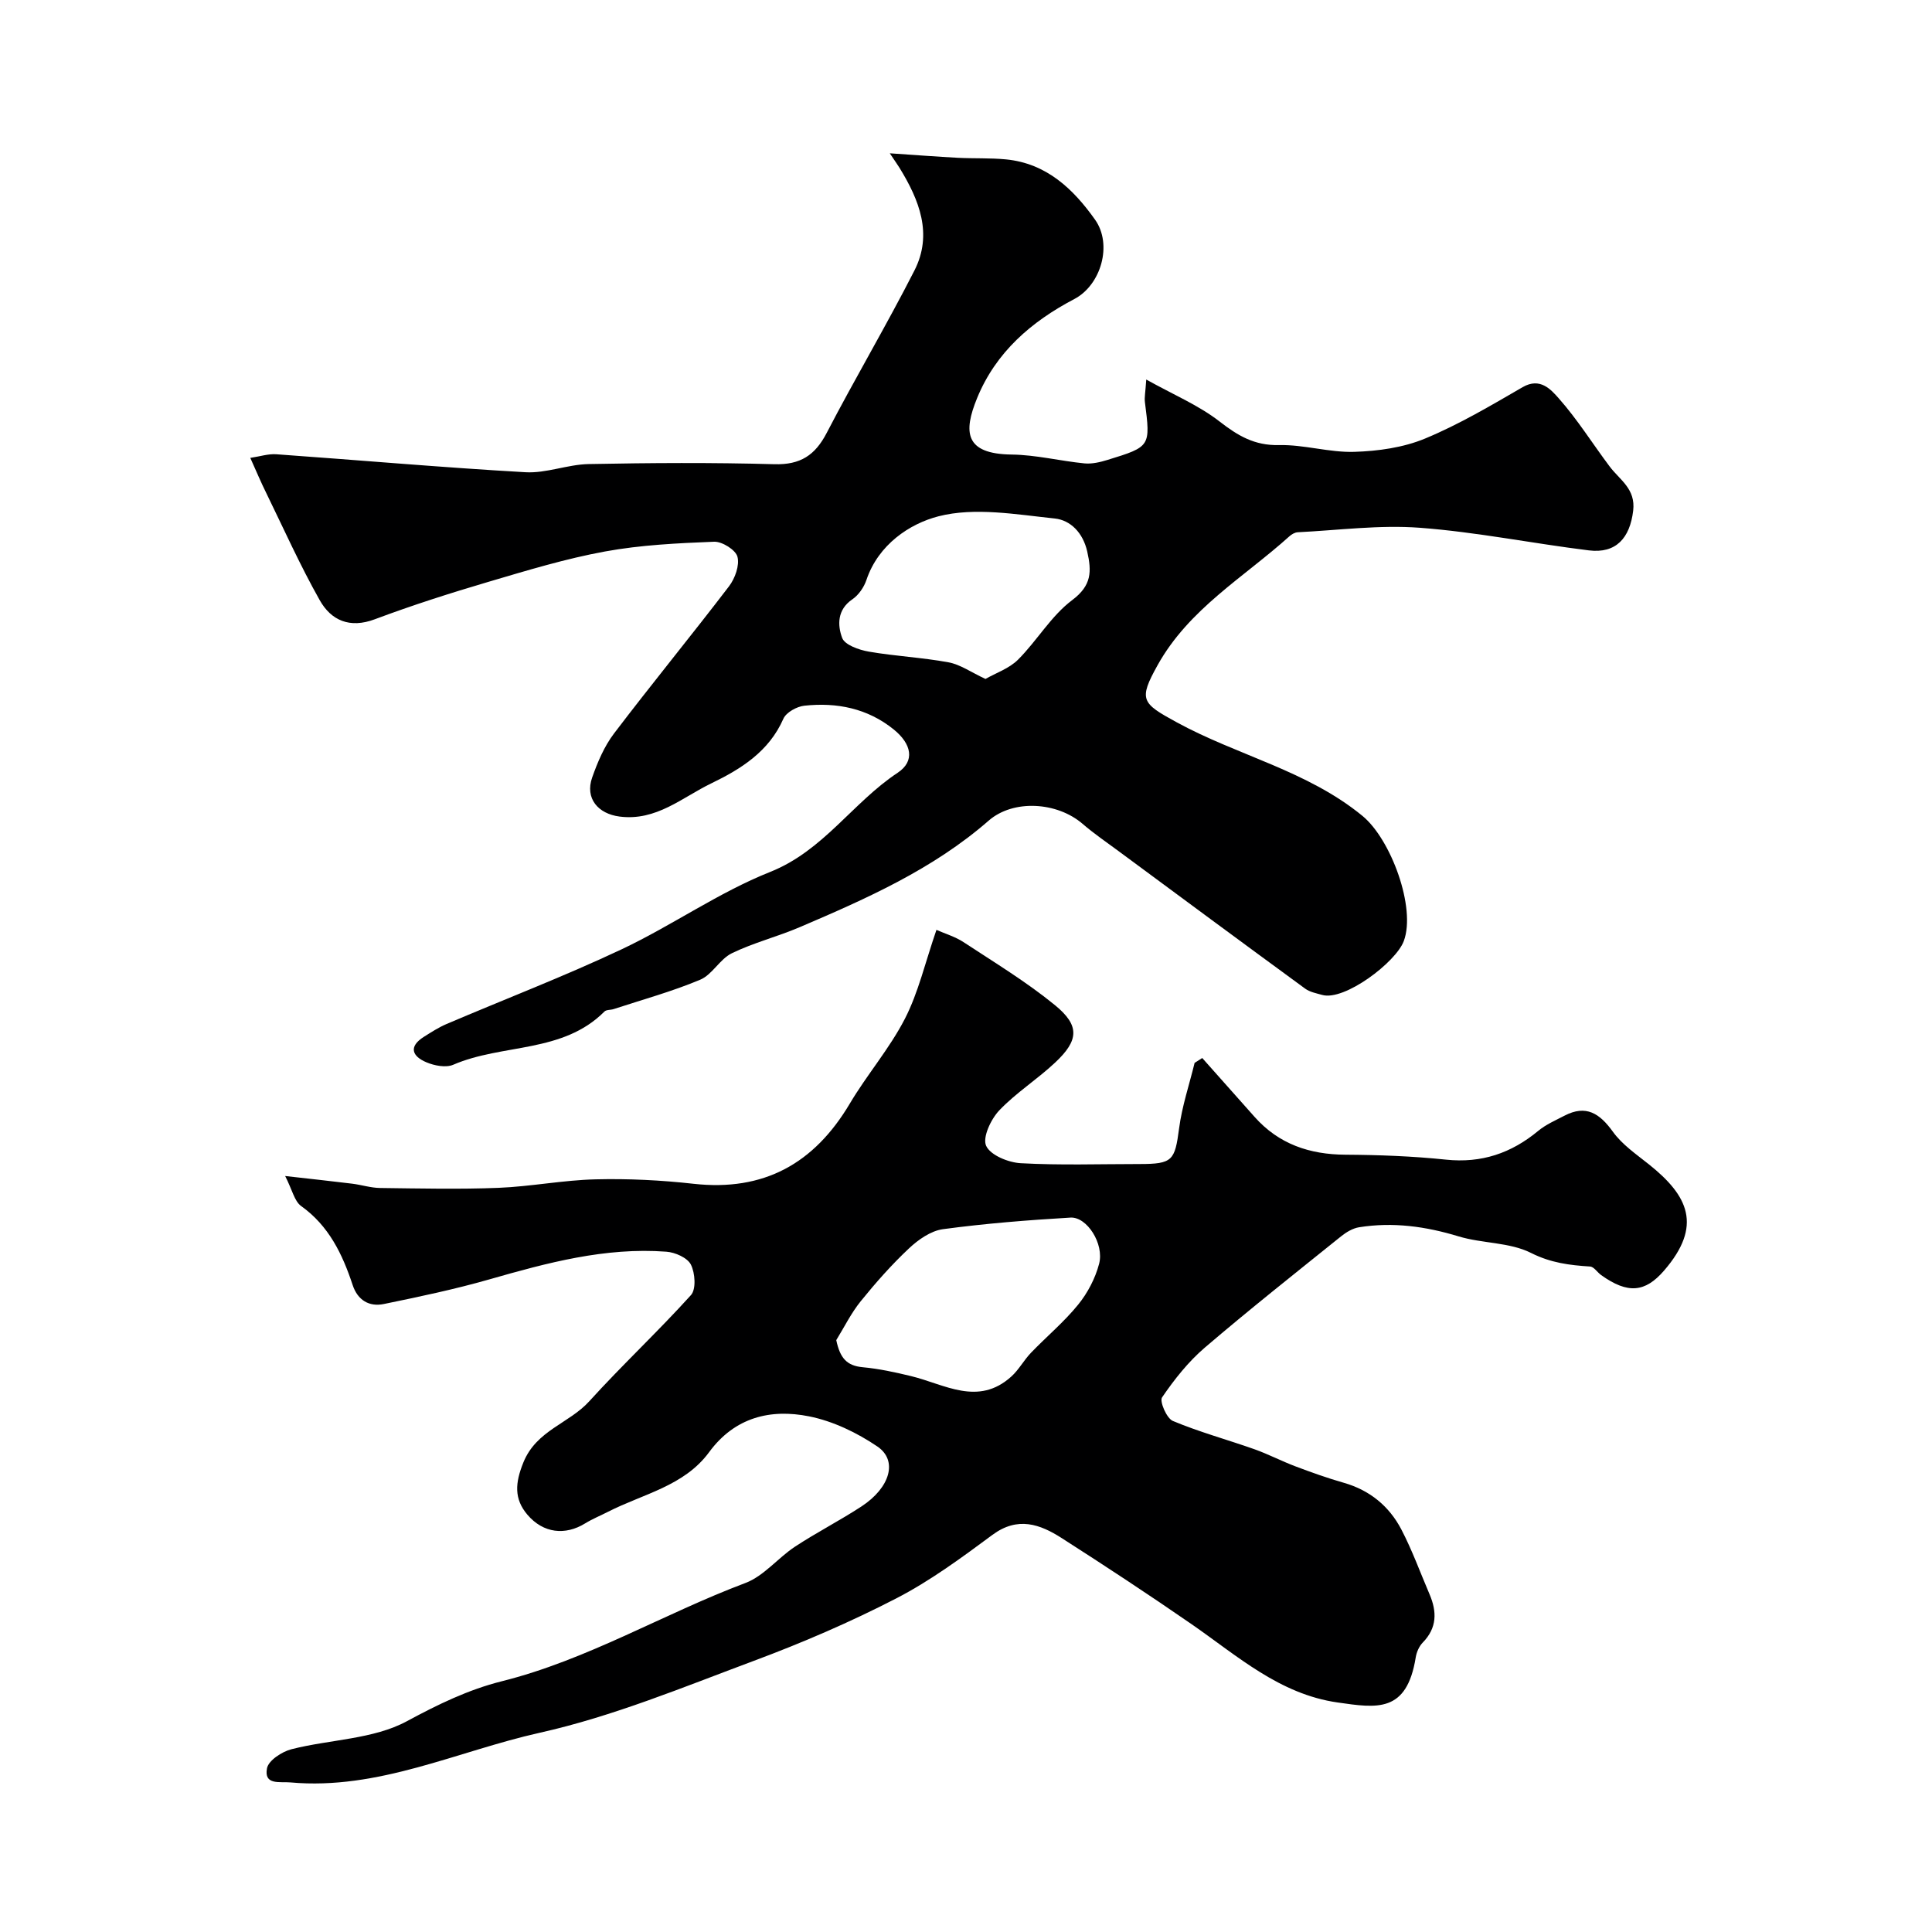 <svg enable-background="new 0 0 400 400" viewBox="0 0 400 400" xmlns="http://www.w3.org/2000/svg"><path d="m59.04 243.48c5.51.63 9.7 1.07 13.89 1.59 1.93.24 3.85.87 5.78.89 8.16.1 16.34.29 24.49-.03 6.71-.27 13.39-1.6 20.1-1.76 6.75-.17 13.57.17 20.29.92 14.56 1.62 24.98-4.19 32.34-16.58 3.57-6.02 8.25-11.42 11.43-17.61 2.78-5.42 4.17-11.56 6.52-18.38 1.83.81 3.89 1.41 5.61 2.54 6.4 4.21 13.01 8.21 18.92 13.04 5.19 4.24 4.95 7.29.06 11.88-3.7 3.48-8.1 6.25-11.58 9.91-1.74 1.83-3.51 5.61-2.72 7.34.88 1.94 4.6 3.46 7.17 3.6 8.17.45 16.37.17 24.57.17 6.88 0 7.33-.72 8.21-7.39.6-4.58 2.11-9.03 3.21-13.55.53-.34 1.05-.67 1.58-1.01 3.61 4.06 7.23 8.12 10.83 12.18 5.02 5.65 11.39 7.8 18.84 7.84 6.93.04 13.9.3 20.79 1.02 7.36.77 13.52-1.33 19.11-5.96 1.59-1.32 3.57-2.17 5.43-3.14 4.47-2.33 7.29-.47 10.02 3.32 1.91 2.66 4.83 4.66 7.45 6.75 8.16 6.5 11.18 12.71 3.14 22.01-3.91 4.52-7.5 4.87-13.02.92-.8-.57-1.49-1.72-2.29-1.77-4.24-.27-8.13-.75-12.22-2.81-4.44-2.24-10.09-1.94-15-3.43-6.8-2.07-13.59-3.01-20.6-1.89-1.33.21-2.68 1.03-3.76 1.9-9.46 7.61-18.99 15.15-28.21 23.04-3.41 2.92-6.29 6.57-8.83 10.29-.55.81.95 4.33 2.23 4.87 5.49 2.3 11.28 3.87 16.9 5.86 2.87 1.02 5.6 2.45 8.45 3.53 3.32 1.25 6.66 2.45 10.07 3.42 5.37 1.54 9.37 4.84 11.89 9.65 2.25 4.31 3.92 8.94 5.84 13.42 1.55 3.62 1.57 6.96-1.41 10.01-.75.77-1.28 1.99-1.45 3.07-1.86 11.55-8.04 10.49-16.17 9.33-12.03-1.72-20.73-9.63-30.19-16.18-8.85-6.12-17.84-12.03-26.91-17.84-4.52-2.9-9.13-4.56-14.37-.68-6.4 4.74-12.89 9.53-19.93 13.16-9.51 4.91-19.41 9.17-29.44 12.91-14.62 5.45-29.21 11.52-44.36 14.9-17.08 3.82-33.42 11.93-51.61 10.28-2.19-.2-5.54.63-4.85-2.93.31-1.62 3.09-3.44 5.06-3.94 7.99-2.04 16.95-2.04 23.92-5.81 6.38-3.45 12.72-6.53 19.58-8.25 17.8-4.45 33.5-13.97 50.49-20.36 3.81-1.43 6.71-5.17 10.25-7.51 4.48-2.95 9.29-5.4 13.78-8.34 5.94-3.89 7.58-9.5 3.29-12.41-4.22-2.86-9.18-5.25-14.14-6.24-8-1.6-15.39.19-20.69 7.41-5.17 7.04-13.7 8.65-20.92 12.34-1.58.81-3.24 1.48-4.75 2.41-4.1 2.53-8.66 2.08-11.96-1.8-2.78-3.27-2.56-6.57-.82-10.84 2.7-6.65 9.46-8.04 13.63-12.64 6.82-7.52 14.26-14.46 21.06-21.99 1.09-1.21.86-4.58-.02-6.31-.72-1.42-3.26-2.54-5.08-2.67-12.64-.95-24.66 2.3-36.67 5.74-7.17 2.05-14.5 3.59-21.81 5.09-3.06.63-5.43-.8-6.46-3.91-2.12-6.41-4.93-12.29-10.71-16.4-1.35-1-1.78-3.26-3.27-6.19zm114.1 33.98c.78 3.69 2.14 5.3 5.48 5.61 3.37.31 6.71 1.04 10.01 1.84 6.94 1.68 13.87 6.31 20.76.08 1.57-1.42 2.6-3.4 4.08-4.93 3.22-3.35 6.84-6.36 9.75-9.95 1.97-2.42 3.55-5.45 4.34-8.46 1.08-4.14-2.53-9.76-5.93-9.56-8.82.52-17.65 1.22-26.41 2.4-2.5.34-5.11 2.17-7.04 3.99-3.59 3.37-6.88 7.1-9.98 10.93-1.98 2.45-3.4 5.35-5.06 8.05z" fill="#000001"/><path d="m51.82 94.8c2.01-.3 3.73-.87 5.39-.75 17.19 1.22 34.37 2.74 51.58 3.72 4.3.25 8.69-1.6 13.06-1.69 12.82-.25 25.66-.33 38.48.03 5.37.15 8.42-1.84 10.83-6.48 5.87-11.3 12.38-22.28 18.16-33.62 3.84-7.53 1.01-14.6-3.08-21.25-.4-.65-.84-1.26-2.02-3.02 5.42.36 9.75.7 14.08.93 3.33.17 6.68.01 9.99.33 8.35.82 13.9 6.09 18.43 12.48 3.66 5.16 1.23 13.53-4.29 16.43-8.9 4.67-16.24 11-20.13 20.51-2.88 7.04-2.58 11.57 7.15 11.69 5.03.06 10.03 1.33 15.07 1.83 1.56.15 3.25-.25 4.78-.72 8.94-2.75 8.91-2.78 7.74-11.99-.12-.95.1-1.94.28-4.65 5.65 3.15 10.86 5.33 15.17 8.68 3.81 2.96 7.25 5.01 12.32 4.89 5.18-.12 10.41 1.56 15.58 1.4 4.93-.15 10.14-.88 14.65-2.75 7-2.9 13.61-6.82 20.2-10.64 3.63-2.11 5.88.51 7.48 2.31 3.88 4.38 7.01 9.41 10.54 14.11 2.1 2.8 5.42 4.61 4.87 9.17-.68 5.63-3.53 8.9-9.18 8.2-11.67-1.44-23.26-3.8-34.97-4.68-8.37-.63-16.87.51-25.31.93-.6.03-1.27.43-1.73.85-9.45 8.51-20.78 15-27.28 26.68-3.99 7.17-3.29 7.85 3.92 11.79 12.63 6.91 27.1 10.03 38.51 19.41 5.91 4.86 11.1 19.02 8.56 25.88-1.63 4.43-12.31 12.48-16.9 11.18-1.21-.34-2.56-.59-3.54-1.31-12.92-9.45-25.8-18.98-38.67-28.5-2.49-1.84-5.07-3.6-7.41-5.62-5.29-4.55-14.34-5.1-19.43-.66-11.53 10.06-25.27 16.14-39.1 22.05-4.62 1.98-9.58 3.22-14.08 5.41-2.49 1.21-4.05 4.43-6.55 5.48-5.81 2.44-11.94 4.12-17.95 6.09-.62.2-1.49.1-1.88.5-8.65 8.69-21.12 6.61-31.29 11.01-1.52.66-3.9.2-5.56-.5-2.94-1.23-3.79-3.23-.51-5.29 1.51-.95 3.02-1.93 4.65-2.63 12.09-5.16 24.38-9.87 36.26-15.47 10.45-4.93 20.07-11.77 30.75-16.02 11.04-4.39 17.08-14.36 26.4-20.53 3.66-2.42 2.9-5.98-.81-8.98-5.41-4.37-11.78-5.64-18.51-4.91-1.56.17-3.75 1.38-4.33 2.7-2.99 6.8-8.77 10.4-14.93 13.38-6.05 2.92-11.38 7.85-18.99 6.87-4.44-.57-7.19-3.76-5.67-8.08 1.12-3.18 2.5-6.45 4.52-9.11 7.8-10.27 15.99-20.24 23.82-30.49 1.24-1.63 2.21-4.33 1.74-6.12-.37-1.41-3.18-3.17-4.84-3.1-7.55.3-15.17.66-22.59 2.02-8.14 1.49-16.12 3.92-24.08 6.27-7.93 2.34-15.83 4.86-23.56 7.76-5.21 1.96-9.05.24-11.41-3.94-4.08-7.23-7.48-14.84-11.13-22.31-1-2.01-1.87-4.09-3.25-7.16zm152.21 45.77c2.16-1.24 4.91-2.16 6.75-4 3.93-3.93 6.84-9.05 11.2-12.32 4.06-3.05 4.05-5.91 3.12-10.06-.88-3.9-3.47-6.5-6.72-6.84-8.01-.84-16.55-2.38-24.06-.46-5.98 1.53-12.47 5.86-14.93 13.17-.51 1.52-1.62 3.14-2.93 4.03-3.16 2.15-3.07 5.37-2.1 7.98.54 1.46 3.49 2.49 5.51 2.84 5.47.95 11.06 1.21 16.52 2.22 2.43.45 4.66 2.05 7.64 3.44z" fill="#000001"/></svg>